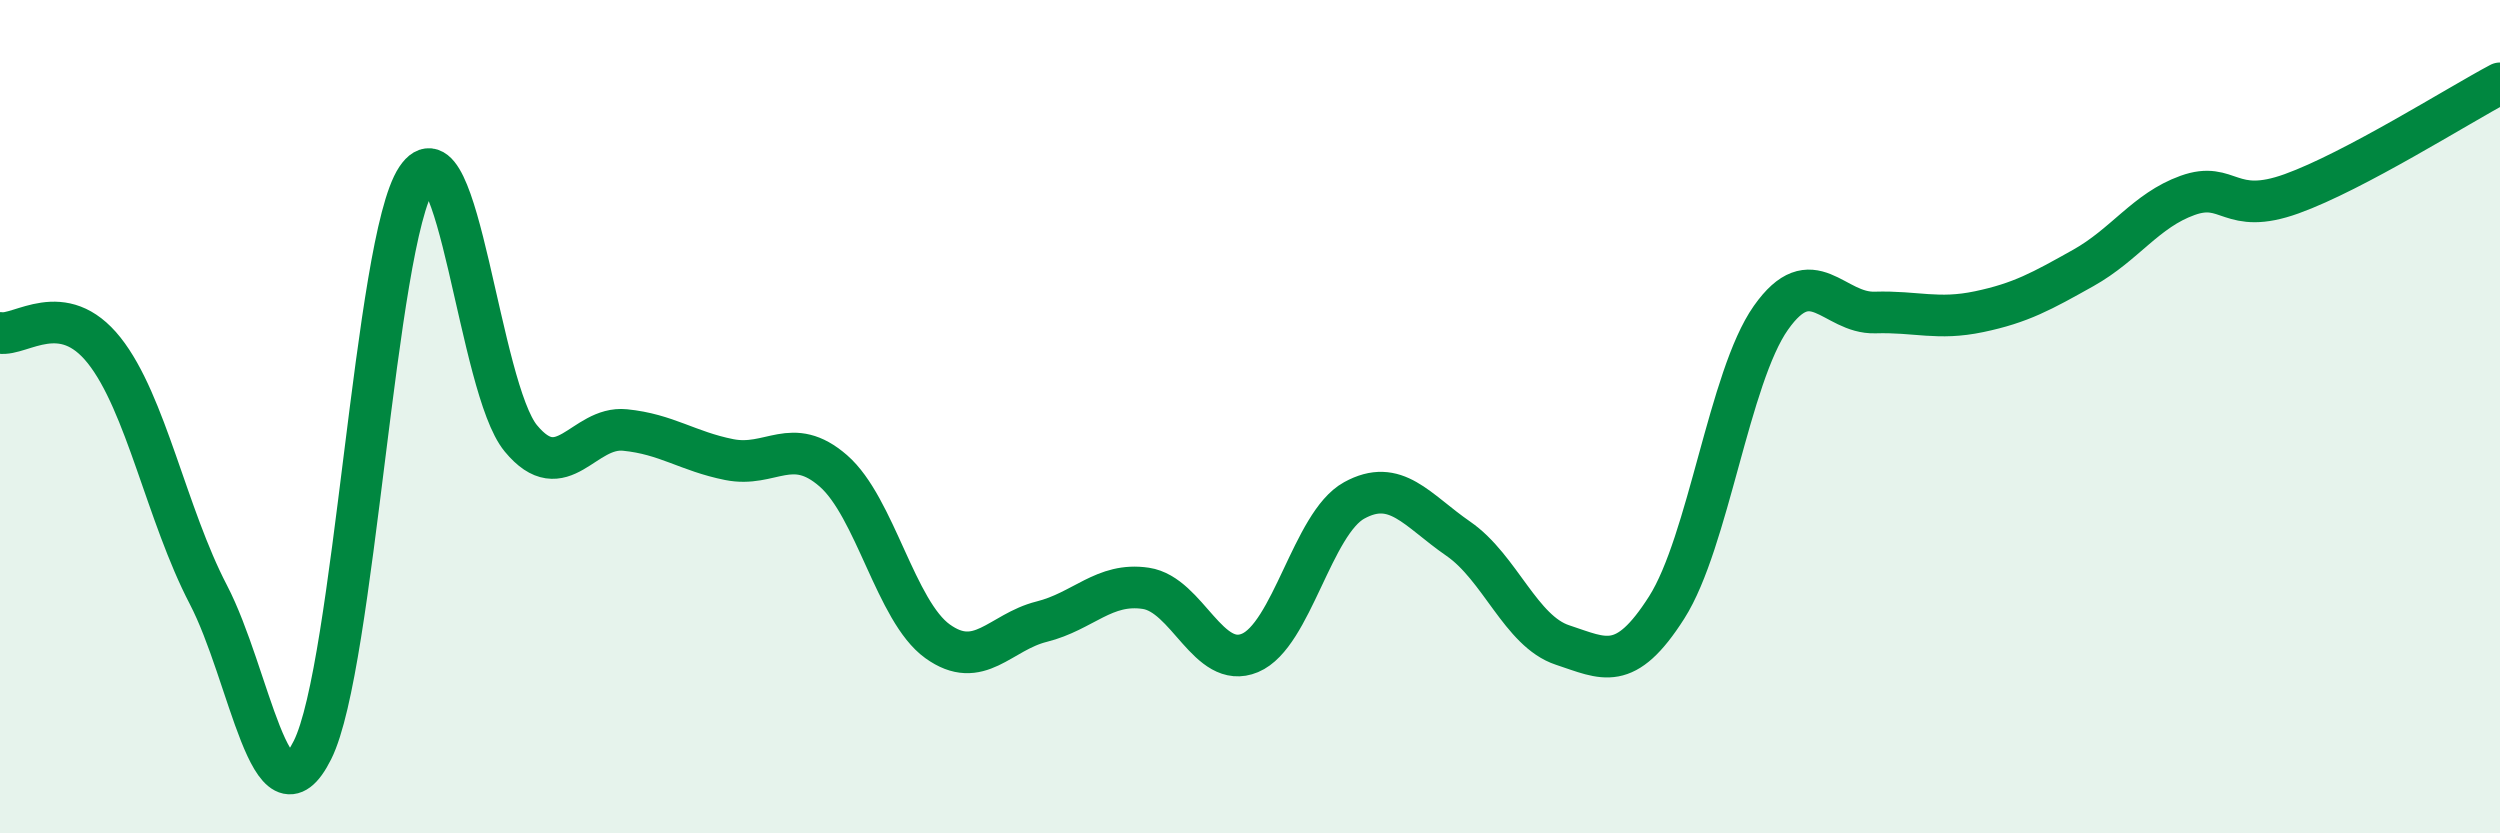 
    <svg width="60" height="20" viewBox="0 0 60 20" xmlns="http://www.w3.org/2000/svg">
      <path
        d="M 0,7.99 C 0.5,8.07 1.5,7.15 2.5,8.41 C 3.5,9.67 4,12.35 5,14.27 C 6,16.19 6.5,20 7.5,18 C 8.5,16 9,5.78 10,4.28 C 11,2.78 11.5,9.31 12.5,10.52 C 13.5,11.73 14,10.22 15,10.32 C 16,10.42 16.5,10.83 17.5,11.03 C 18.5,11.23 19,10.43 20,11.3 C 21,12.17 21.5,14.67 22.5,15.39 C 23.5,16.11 24,15.17 25,14.92 C 26,14.67 26.5,13.97 27.5,14.12 C 28.5,14.27 29,16.09 30,15.67 C 31,15.25 31.5,12.56 32.5,12.01 C 33.5,11.46 34,12.24 35,12.93 C 36,13.62 36.5,15.15 37.5,15.48 C 38.5,15.81 39,16.15 40,14.58 C 41,13.01 41.5,9.05 42.5,7.63 C 43.5,6.21 44,7.53 45,7.5 C 46,7.47 46.5,7.69 47.5,7.48 C 48.5,7.27 49,6.99 50,6.43 C 51,5.87 51.5,5.05 52.5,4.69 C 53.5,4.33 53.5,5.19 55,4.65 C 56.5,4.11 59,2.53 60,2L60 20L0 20Z"
        fill="#008740"
        opacity="0.1"
        stroke-linecap="round"
        stroke-linejoin="round"
      />
      <path
        d="M 0,7.99 C 0.5,8.07 1.5,7.15 2.5,8.41 C 3.5,9.67 4,12.35 5,14.27 C 6,16.19 6.5,20 7.5,18 C 8.5,16 9,5.78 10,4.28 C 11,2.78 11.5,9.31 12.5,10.52 C 13.5,11.73 14,10.22 15,10.32 C 16,10.42 16.5,10.83 17.5,11.03 C 18.5,11.23 19,10.43 20,11.3 C 21,12.17 21.5,14.67 22.5,15.39 C 23.5,16.11 24,15.17 25,14.92 C 26,14.67 26.5,13.97 27.5,14.12 C 28.5,14.27 29,16.09 30,15.67 C 31,15.25 31.5,12.56 32.5,12.01 C 33.5,11.46 34,12.24 35,12.93 C 36,13.62 36.5,15.15 37.5,15.48 C 38.5,15.81 39,16.15 40,14.58 C 41,13.01 41.5,9.05 42.5,7.63 C 43.5,6.21 44,7.53 45,7.5 C 46,7.47 46.5,7.69 47.5,7.48 C 48.5,7.27 49,6.99 50,6.43 C 51,5.87 51.5,5.05 52.5,4.69 C 53.5,4.33 53.5,5.19 55,4.65 C 56.5,4.11 59,2.53 60,2"
        stroke="#008740"
        stroke-width="1"
        fill="none"
        stroke-linecap="round"
        stroke-linejoin="round"
      />
    </svg>
  